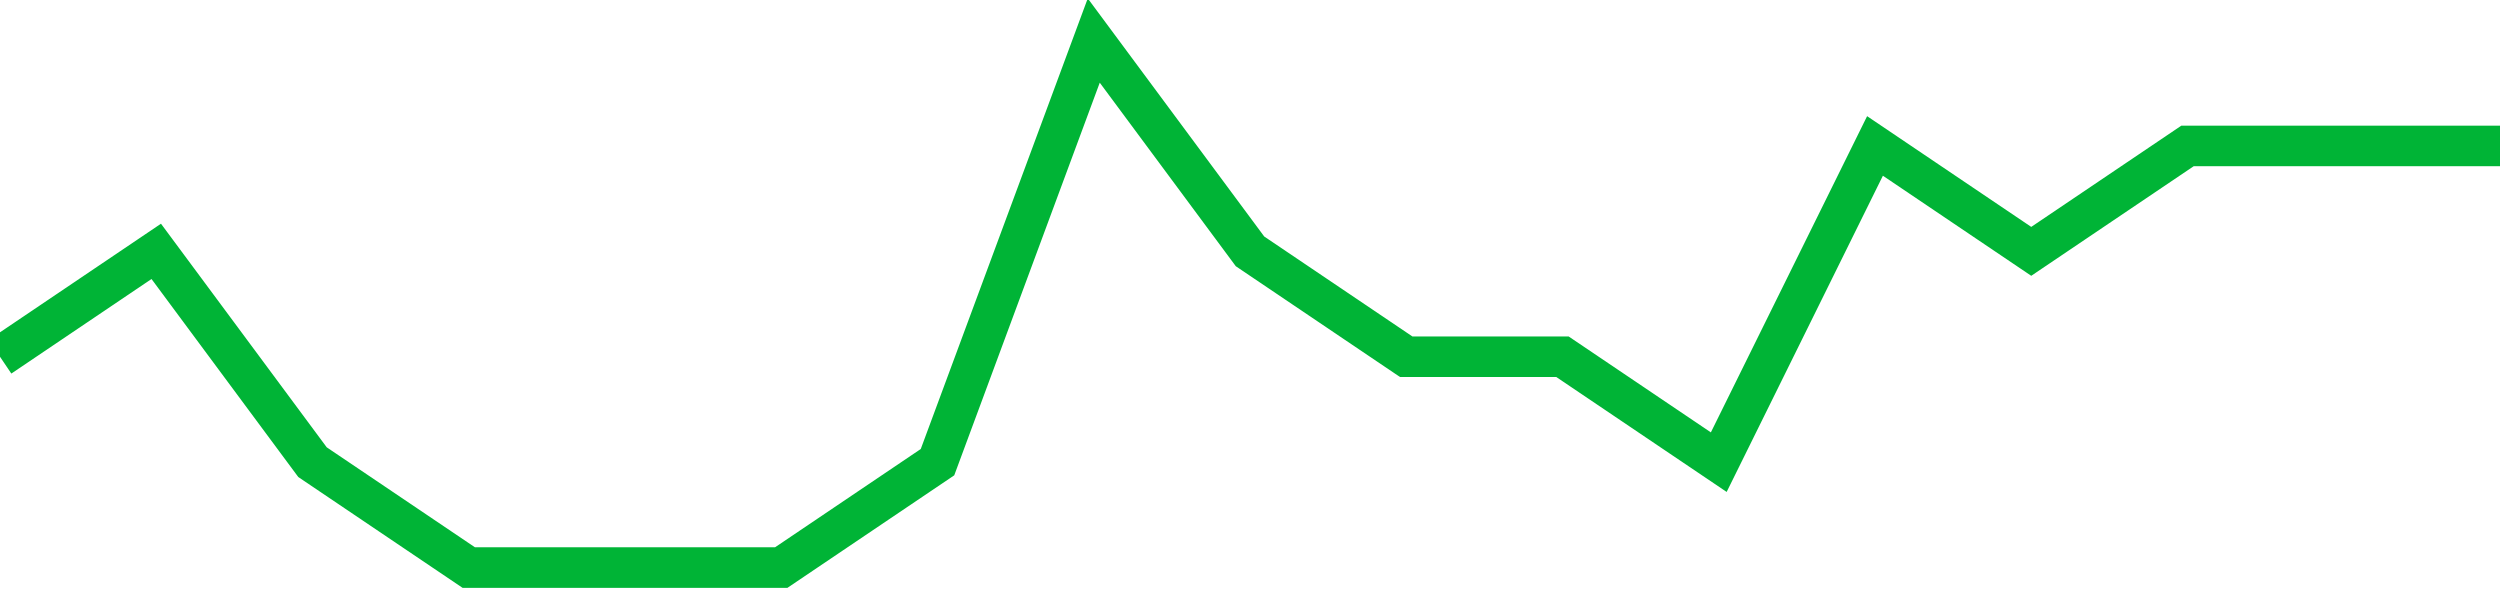 <!-- Generated with https://github.com/jxxe/sparkline/ --><svg viewBox="0 0 185 45" class="sparkline" xmlns="http://www.w3.org/2000/svg"><path class="sparkline--fill" d="M 0 26.4 L 0 26.4 L 11.562 18.6 L 23.125 34.2 L 34.688 42 L 46.25 42 L 57.812 42 L 69.375 34.2 L 80.938 3 L 92.5 18.6 L 104.062 26.4 L 115.625 26.4 L 127.188 34.2 L 138.75 10.8 L 150.312 18.6 L 161.875 10.8 L 173.438 10.8 L 185 10.8 V 45 L 0 45 Z" stroke="none" fill="none" ></path><path class="sparkline--line" d="M 0 26.4 L 0 26.4 L 11.562 18.6 L 23.125 34.2 L 34.688 42 L 46.25 42 L 57.812 42 L 69.375 34.2 L 80.938 3 L 92.5 18.6 L 104.062 26.4 L 115.625 26.4 L 127.188 34.2 L 138.75 10.8 L 150.312 18.6 L 161.875 10.8 L 173.438 10.8 L 185 10.8" fill="none" stroke-width="3" stroke="#00B436" ></path></svg>